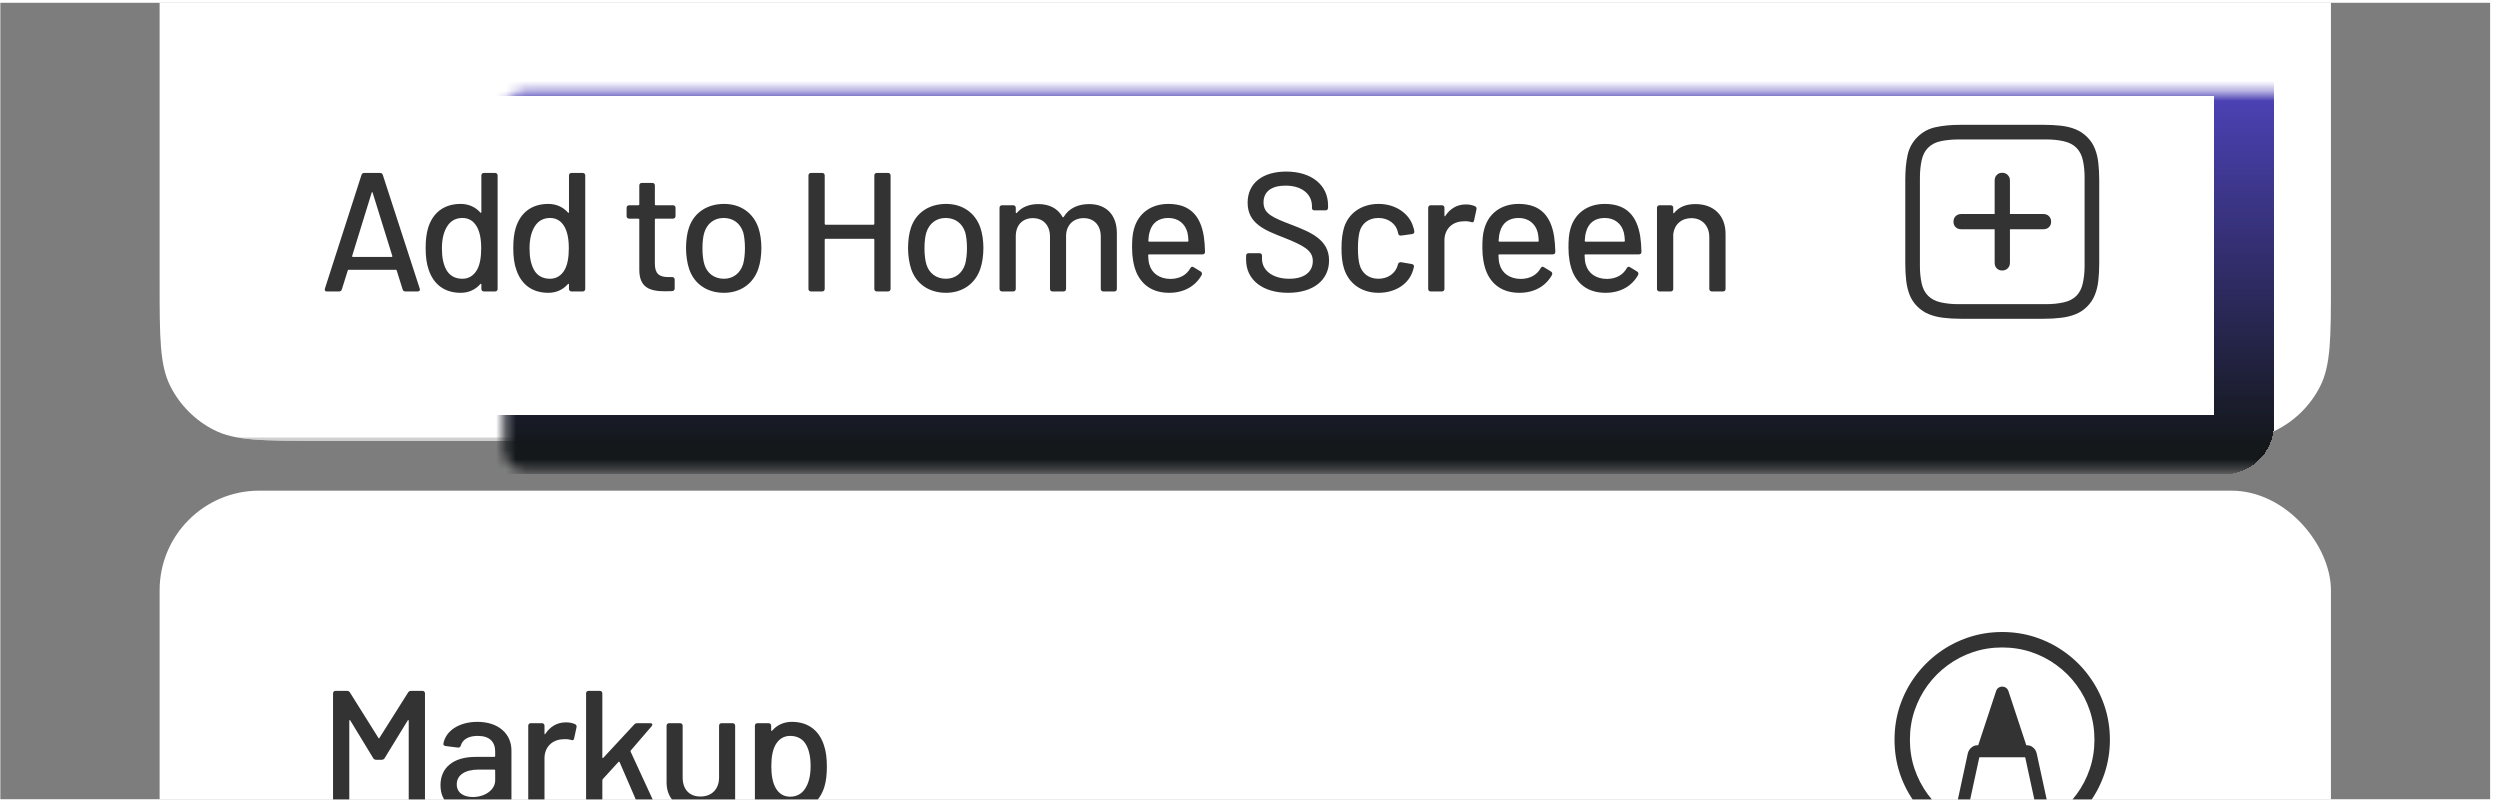 <svg width="251" height="81" viewBox="0 0 251 81" fill="none" xmlns="http://www.w3.org/2000/svg">
<g opacity="0.8">
<g clip-path="url(#clip0_1792_14249)">
<g clip-path="url(#clip1_1792_14249)">
<g clip-path="url(#clip2_1792_14249)">
<g filter="url(#filter0_b_1792_14249)">
<rect width="250" height="173" transform="translate(0.026 0.262)" fill="#999999" fill-opacity="0.97"/>
<rect width="250" height="173" transform="translate(0.026 0.262)" fill="#5C5C5C" style="mix-blend-mode:color-dodge"/>
</g>
</g>
<g clip-path="url(#clip3_1792_14249)">
<path d="M16.026 0.262H234.026V28.262C234.026 33.862 234.026 36.663 232.936 38.802C231.978 40.683 230.448 42.213 228.566 43.172C226.427 44.262 223.627 44.262 218.026 44.262H32.026C26.426 44.262 23.626 44.262 21.486 43.172C19.605 42.213 18.075 40.683 17.116 38.802C16.026 36.663 16.026 33.862 16.026 28.262V0.262Z" fill="white"/>
<mask id="path-2-outside-1_1792_14249" maskUnits="userSpaceOnUse" x="16.026" y="0.262" width="218" height="45" fill="black">
<rect fill="white" x="16.026" y="0.262" width="218" height="45"/>
<path d="M16.026 0.262H234.026V44.262H16.026V0.262Z"/>
</mask>
<path d="M234.026 43.929H16.026V44.595H234.026V43.929Z" fill="#545456" fill-opacity="0.34" mask="url(#path-2-outside-1_1792_14249)"/>
<path d="M40.713 29.262C40.577 29.262 40.475 29.211 40.424 29.058L39.829 27.154C39.812 27.12 39.795 27.086 39.744 27.086H35.001C34.95 27.086 34.933 27.12 34.916 27.154L34.321 29.058C34.27 29.211 34.168 29.262 34.032 29.262H32.825C32.638 29.262 32.57 29.16 32.621 28.973L36.293 17.566C36.344 17.413 36.446 17.362 36.582 17.362H38.146C38.282 17.362 38.384 17.413 38.435 17.566L42.141 28.973C42.192 29.143 42.124 29.262 41.937 29.262H40.713ZM35.358 25.692C35.341 25.76 35.375 25.794 35.426 25.794H39.319C39.37 25.794 39.404 25.76 39.387 25.692L37.415 19.351C37.398 19.266 37.33 19.266 37.313 19.351L35.358 25.692ZM48.329 17.617C48.329 17.464 48.431 17.362 48.584 17.362H49.706C49.859 17.362 49.961 17.464 49.961 17.617V29.007C49.961 29.16 49.859 29.262 49.706 29.262H48.584C48.431 29.262 48.329 29.16 48.329 29.007V28.565C48.329 28.497 48.278 28.463 48.227 28.514C47.734 29.092 47.037 29.398 46.255 29.398C44.589 29.398 43.518 28.514 43.042 27.086C42.821 26.474 42.736 25.743 42.736 24.91C42.736 24.145 42.804 23.448 42.991 22.853C43.45 21.391 44.538 20.473 46.255 20.473C47.037 20.473 47.734 20.779 48.227 21.34C48.278 21.391 48.329 21.374 48.329 21.306V17.617ZM47.904 27.069C48.176 26.576 48.312 25.862 48.312 24.927C48.312 23.958 48.159 23.261 47.87 22.751C47.547 22.19 47.071 21.884 46.425 21.884C45.762 21.884 45.252 22.173 44.912 22.7C44.572 23.227 44.368 23.941 44.368 24.944C44.368 25.862 44.521 26.542 44.793 27.052C45.116 27.664 45.677 27.987 46.425 27.987C47.088 27.987 47.581 27.647 47.904 27.069ZM57.126 17.617C57.126 17.464 57.228 17.362 57.381 17.362H58.503C58.656 17.362 58.758 17.464 58.758 17.617V29.007C58.758 29.16 58.656 29.262 58.503 29.262H57.381C57.228 29.262 57.126 29.16 57.126 29.007V28.565C57.126 28.497 57.075 28.463 57.024 28.514C56.531 29.092 55.834 29.398 55.052 29.398C53.386 29.398 52.315 28.514 51.839 27.086C51.618 26.474 51.533 25.743 51.533 24.91C51.533 24.145 51.601 23.448 51.788 22.853C52.247 21.391 53.335 20.473 55.052 20.473C55.834 20.473 56.531 20.779 57.024 21.34C57.075 21.391 57.126 21.374 57.126 21.306V17.617ZM56.701 27.069C56.973 26.576 57.109 25.862 57.109 24.927C57.109 23.958 56.956 23.261 56.667 22.751C56.344 22.19 55.868 21.884 55.222 21.884C54.559 21.884 54.049 22.173 53.709 22.7C53.369 23.227 53.165 23.941 53.165 24.944C53.165 25.862 53.318 26.542 53.59 27.052C53.913 27.664 54.474 27.987 55.222 27.987C55.885 27.987 56.378 27.647 56.701 27.069ZM67.823 21.697C67.823 21.85 67.721 21.952 67.568 21.952H65.834C65.783 21.952 65.749 21.986 65.749 22.037V26.474C65.749 27.46 66.174 27.817 67.075 27.817H67.483C67.636 27.817 67.738 27.919 67.738 28.072V28.956C67.738 29.109 67.653 29.211 67.483 29.228C67.245 29.228 67.024 29.245 66.786 29.245C65.205 29.245 64.185 28.854 64.185 27.069V22.037C64.185 21.986 64.151 21.952 64.1 21.952H63.165C63.012 21.952 62.91 21.85 62.91 21.697V20.864C62.91 20.711 63.012 20.609 63.165 20.609H64.1C64.151 20.609 64.185 20.575 64.185 20.524V18.62C64.185 18.467 64.287 18.365 64.44 18.365H65.494C65.647 18.365 65.749 18.467 65.749 18.62V20.524C65.749 20.575 65.783 20.609 65.834 20.609H67.568C67.721 20.609 67.823 20.711 67.823 20.864V21.697ZM72.685 29.398C70.985 29.398 69.676 28.497 69.183 26.984C68.996 26.423 68.877 25.658 68.877 24.91C68.877 24.162 68.979 23.414 69.166 22.87C69.659 21.374 70.968 20.473 72.702 20.473C74.351 20.473 75.626 21.374 76.136 22.853C76.34 23.431 76.442 24.179 76.442 24.893C76.442 25.624 76.34 26.389 76.136 26.984C75.626 28.497 74.334 29.398 72.685 29.398ZM72.685 27.987C73.603 27.987 74.317 27.443 74.606 26.525C74.725 26.117 74.793 25.505 74.793 24.927C74.793 24.298 74.725 23.72 74.623 23.346C74.334 22.428 73.62 21.884 72.651 21.884C71.716 21.884 71.002 22.428 70.713 23.346C70.594 23.72 70.526 24.298 70.526 24.927C70.526 25.539 70.594 26.134 70.713 26.525C70.985 27.443 71.716 27.987 72.685 27.987ZM87.782 17.617C87.782 17.464 87.884 17.362 88.037 17.362H89.159C89.312 17.362 89.414 17.464 89.414 17.617V29.007C89.414 29.16 89.312 29.262 89.159 29.262H88.037C87.884 29.262 87.782 29.16 87.782 29.007V24.06C87.782 24.009 87.748 23.975 87.697 23.975H82.886C82.835 23.975 82.801 24.009 82.801 24.06V29.007C82.801 29.16 82.699 29.262 82.546 29.262H81.424C81.271 29.262 81.169 29.16 81.169 29.007V17.617C81.169 17.464 81.271 17.362 81.424 17.362H82.546C82.699 17.362 82.801 17.464 82.801 17.617V22.479C82.801 22.53 82.835 22.564 82.886 22.564H87.697C87.748 22.564 87.782 22.53 87.782 22.479V17.617ZM94.975 29.398C93.275 29.398 91.966 28.497 91.474 26.984C91.287 26.423 91.168 25.658 91.168 24.91C91.168 24.162 91.269 23.414 91.457 22.87C91.95 21.374 93.258 20.473 94.993 20.473C96.641 20.473 97.916 21.374 98.427 22.853C98.63 23.431 98.733 24.179 98.733 24.893C98.733 25.624 98.63 26.389 98.427 26.984C97.916 28.497 96.624 29.398 94.975 29.398ZM94.975 27.987C95.894 27.987 96.608 27.443 96.897 26.525C97.016 26.117 97.084 25.505 97.084 24.927C97.084 24.298 97.016 23.72 96.913 23.346C96.624 22.428 95.91 21.884 94.942 21.884C94.007 21.884 93.293 22.428 93.004 23.346C92.885 23.72 92.817 24.298 92.817 24.927C92.817 25.539 92.885 26.134 93.004 26.525C93.275 27.443 94.007 27.987 94.975 27.987ZM109.345 20.49C111.062 20.49 112.133 21.561 112.133 23.414V29.007C112.133 29.16 112.031 29.262 111.878 29.262H110.773C110.62 29.262 110.518 29.16 110.518 29.007V23.754C110.518 22.615 109.838 21.901 108.801 21.901C107.764 21.901 107.033 22.598 107.033 23.72V29.007C107.033 29.16 106.931 29.262 106.778 29.262H105.673C105.52 29.262 105.418 29.16 105.418 29.007V23.754C105.418 22.615 104.738 21.901 103.701 21.901C102.664 21.901 101.984 22.598 101.984 23.72V29.007C101.984 29.16 101.882 29.262 101.729 29.262H100.607C100.454 29.262 100.352 29.16 100.352 29.007V20.864C100.352 20.711 100.454 20.609 100.607 20.609H101.729C101.882 20.609 101.984 20.711 101.984 20.864V21.323C101.984 21.391 102.035 21.425 102.086 21.374C102.613 20.762 103.378 20.49 104.245 20.49C105.384 20.49 106.217 20.949 106.676 21.782C106.71 21.833 106.744 21.833 106.795 21.782C107.339 20.864 108.308 20.49 109.345 20.49ZM117.535 28.004C118.47 27.987 119.133 27.596 119.507 26.933C119.592 26.78 119.694 26.729 119.847 26.831L120.544 27.256C120.68 27.341 120.714 27.46 120.646 27.613C120.051 28.684 118.929 29.398 117.382 29.398C115.75 29.398 114.645 28.633 114.084 27.324C113.812 26.661 113.659 25.828 113.659 24.893C113.659 24.111 113.693 23.533 113.846 23.006C114.254 21.459 115.529 20.473 117.297 20.473C119.524 20.473 120.544 21.714 120.867 23.754C120.935 24.213 120.969 24.706 120.986 25.284C120.986 25.454 120.884 25.539 120.731 25.539H115.359C115.308 25.539 115.274 25.573 115.274 25.624C115.291 26.032 115.325 26.338 115.393 26.542C115.631 27.426 116.413 28.004 117.535 28.004ZM117.297 21.884C116.277 21.884 115.665 22.428 115.444 23.227C115.359 23.482 115.308 23.805 115.291 24.179C115.291 24.23 115.325 24.264 115.376 24.264H119.235C119.286 24.264 119.32 24.23 119.32 24.179C119.303 23.839 119.269 23.533 119.218 23.346C118.997 22.479 118.317 21.884 117.297 21.884ZM129.324 29.398C126.757 29.398 125.108 28.089 125.108 26.083V25.675C125.108 25.522 125.21 25.42 125.363 25.42H126.451C126.604 25.42 126.706 25.522 126.706 25.675V25.998C126.706 27.12 127.743 27.987 129.443 27.987C131.058 27.987 131.806 27.222 131.806 26.202C131.806 25.131 130.888 24.655 128.899 23.856C126.961 23.108 125.261 22.428 125.261 20.354C125.261 18.382 126.774 17.226 129.137 17.226C131.687 17.226 133.336 18.586 133.336 20.609V20.864C133.336 21.017 133.234 21.119 133.081 21.119H131.976C131.823 21.119 131.721 21.034 131.721 20.898V20.694C131.721 19.555 130.786 18.637 129.069 18.637C127.658 18.637 126.859 19.232 126.859 20.32C126.859 21.459 127.743 21.833 129.749 22.598C131.636 23.329 133.438 24.077 133.438 26.151C133.438 28.089 131.891 29.398 129.324 29.398ZM138.41 29.398C136.676 29.398 135.401 28.446 134.942 26.967C134.755 26.389 134.687 25.726 134.687 24.91C134.687 23.992 134.789 23.38 134.942 22.853C135.384 21.408 136.693 20.473 138.41 20.473C140.161 20.473 141.504 21.476 141.878 22.751C141.946 22.921 141.98 23.091 141.997 23.227C142.014 23.38 141.929 23.482 141.776 23.499L140.671 23.652C140.518 23.669 140.416 23.601 140.382 23.465L140.331 23.244C140.161 22.513 139.43 21.884 138.393 21.884C137.39 21.884 136.693 22.462 136.489 23.312C136.404 23.652 136.336 24.213 136.336 24.927C136.336 25.675 136.404 26.185 136.489 26.525C136.71 27.409 137.39 27.987 138.393 27.987C139.379 27.987 140.127 27.409 140.331 26.627C140.348 26.593 140.348 26.559 140.348 26.559V26.542C140.365 26.457 140.484 26.304 140.637 26.321L141.742 26.508C141.895 26.542 141.98 26.627 141.963 26.78C141.946 26.882 141.912 26.984 141.878 27.103C141.487 28.497 140.11 29.398 138.41 29.398ZM147.181 20.524C147.589 20.524 147.878 20.609 148.099 20.711C148.235 20.779 148.269 20.898 148.235 21.034L147.997 22.139C147.963 22.326 147.861 22.343 147.691 22.292C147.487 22.224 147.181 22.19 146.858 22.224C145.821 22.258 145.022 22.989 145.022 24.128V29.007C145.022 29.16 144.92 29.262 144.767 29.262H143.645C143.492 29.262 143.39 29.16 143.39 29.007V20.864C143.39 20.711 143.492 20.609 143.645 20.609H144.767C144.92 20.609 145.022 20.711 145.022 20.864V21.646C145.022 21.731 145.073 21.748 145.107 21.68C145.566 20.983 146.246 20.524 147.181 20.524ZM152.704 28.004C153.639 27.987 154.302 27.596 154.676 26.933C154.761 26.78 154.863 26.729 155.016 26.831L155.713 27.256C155.849 27.341 155.883 27.46 155.815 27.613C155.22 28.684 154.098 29.398 152.551 29.398C150.919 29.398 149.814 28.633 149.253 27.324C148.981 26.661 148.828 25.828 148.828 24.893C148.828 24.111 148.862 23.533 149.015 23.006C149.423 21.459 150.698 20.473 152.466 20.473C154.693 20.473 155.713 21.714 156.036 23.754C156.104 24.213 156.138 24.706 156.155 25.284C156.155 25.454 156.053 25.539 155.9 25.539H150.528C150.477 25.539 150.443 25.573 150.443 25.624C150.46 26.032 150.494 26.338 150.562 26.542C150.8 27.426 151.582 28.004 152.704 28.004ZM152.466 21.884C151.446 21.884 150.834 22.428 150.613 23.227C150.528 23.482 150.477 23.805 150.46 24.179C150.46 24.23 150.494 24.264 150.545 24.264H154.404C154.455 24.264 154.489 24.23 154.489 24.179C154.472 23.839 154.438 23.533 154.387 23.346C154.166 22.479 153.486 21.884 152.466 21.884ZM161.351 28.004C162.286 27.987 162.949 27.596 163.323 26.933C163.408 26.78 163.51 26.729 163.663 26.831L164.36 27.256C164.496 27.341 164.53 27.46 164.462 27.613C163.867 28.684 162.745 29.398 161.198 29.398C159.566 29.398 158.461 28.633 157.9 27.324C157.628 26.661 157.475 25.828 157.475 24.893C157.475 24.111 157.509 23.533 157.662 23.006C158.07 21.459 159.345 20.473 161.113 20.473C163.34 20.473 164.36 21.714 164.683 23.754C164.751 24.213 164.785 24.706 164.802 25.284C164.802 25.454 164.7 25.539 164.547 25.539H159.175C159.124 25.539 159.09 25.573 159.09 25.624C159.107 26.032 159.141 26.338 159.209 26.542C159.447 27.426 160.229 28.004 161.351 28.004ZM161.113 21.884C160.093 21.884 159.481 22.428 159.26 23.227C159.175 23.482 159.124 23.805 159.107 24.179C159.107 24.23 159.141 24.264 159.192 24.264H163.051C163.102 24.264 163.136 24.23 163.136 24.179C163.119 23.839 163.085 23.533 163.034 23.346C162.813 22.479 162.133 21.884 161.113 21.884ZM170.22 20.49C172.073 20.49 173.246 21.646 173.246 23.482V29.007C173.246 29.16 173.144 29.262 172.991 29.262H171.869C171.716 29.262 171.614 29.16 171.614 29.007V23.805C171.614 22.683 170.9 21.901 169.812 21.901C168.826 21.901 168.112 22.53 167.993 23.499V29.007C167.993 29.16 167.891 29.262 167.738 29.262H166.616C166.463 29.262 166.361 29.16 166.361 29.007V20.864C166.361 20.711 166.463 20.609 166.616 20.609H167.738C167.891 20.609 167.993 20.711 167.993 20.864V21.34C167.993 21.408 168.044 21.442 168.078 21.391C168.571 20.762 169.302 20.49 170.22 20.49Z" fill="black"/>
<path d="M209.551 13.76C209.894 14.098 210.152 14.485 210.323 14.922C210.5 15.354 210.617 15.835 210.672 16.367C210.733 16.892 210.763 17.474 210.763 18.11V26.419C210.763 27.055 210.733 27.639 210.672 28.17C210.617 28.696 210.5 29.175 210.323 29.606C210.152 30.044 209.894 30.434 209.551 30.777C209.208 31.12 208.818 31.377 208.381 31.549C207.944 31.726 207.46 31.845 206.928 31.906C206.397 31.972 205.813 32.005 205.177 32.005H196.876C196.24 32.005 195.656 31.972 195.125 31.906C194.593 31.845 194.109 31.726 193.672 31.549C193.24 31.377 192.85 31.12 192.501 30.777C192.158 30.434 191.901 30.046 191.73 29.615C191.558 29.183 191.442 28.702 191.381 28.17C191.32 27.639 191.29 27.055 191.29 26.419V18.06C191.29 17.136 191.364 16.317 191.514 15.603C191.663 14.889 191.995 14.275 192.51 13.76C193.024 13.246 193.641 12.914 194.361 12.764C195.08 12.609 195.899 12.532 196.818 12.532H205.177C205.813 12.532 206.397 12.562 206.928 12.623C207.46 12.684 207.944 12.803 208.381 12.98C208.818 13.157 209.208 13.417 209.551 13.76ZM209.294 17.819C209.294 17.216 209.239 16.652 209.128 16.126C209.017 15.595 208.799 15.166 208.472 14.839C208.146 14.513 207.714 14.291 207.177 14.175C206.64 14.059 206.071 14.001 205.467 14.001H196.635C196.015 14.001 195.432 14.056 194.884 14.167C194.342 14.278 193.907 14.499 193.581 14.831C193.254 15.158 193.036 15.592 192.925 16.134C192.814 16.671 192.759 17.252 192.759 17.877V26.709C192.759 27.313 192.814 27.88 192.925 28.411C193.036 28.942 193.254 29.371 193.581 29.698C193.907 30.024 194.339 30.246 194.876 30.362C195.412 30.478 195.982 30.536 196.585 30.536H205.467C206.071 30.536 206.64 30.478 207.177 30.362C207.714 30.246 208.146 30.024 208.472 29.698C208.793 29.371 209.009 28.942 209.12 28.411C209.236 27.88 209.294 27.313 209.294 26.709V17.819ZM196.129 22.269C196.129 22.036 196.201 21.848 196.345 21.704C196.489 21.56 196.677 21.488 196.909 21.488H200.263V18.135C200.263 17.902 200.332 17.714 200.47 17.57C200.614 17.421 200.797 17.346 201.018 17.346C201.245 17.346 201.43 17.421 201.574 17.57C201.724 17.714 201.798 17.902 201.798 18.135V21.488H205.16C205.387 21.488 205.572 21.56 205.716 21.704C205.86 21.848 205.932 22.036 205.932 22.269C205.932 22.484 205.86 22.664 205.716 22.808C205.572 22.947 205.387 23.016 205.16 23.016H201.798V26.377C201.798 26.61 201.724 26.798 201.574 26.942C201.43 27.086 201.245 27.158 201.018 27.158C200.797 27.158 200.614 27.086 200.47 26.942C200.332 26.793 200.263 26.604 200.263 26.377V23.016H196.909C196.682 23.016 196.494 22.947 196.345 22.808C196.201 22.664 196.129 22.484 196.129 22.269Z" fill="black"/>
</g>
<g clip-path="url(#clip4_1792_14249)">
<rect x="16.026" y="49.262" width="218" height="100" rx="10" fill="white"/>
<mask id="path-7-outside-2_1792_14249" maskUnits="userSpaceOnUse" x="16.026" y="49.262" width="218" height="51" fill="black">
<rect fill="white" x="16.026" y="49.262" width="218" height="51"/>
<path d="M16.026 49.262H234.026V99.262H16.026V49.262Z"/>
</mask>
<path d="M234.026 98.929H16.026V99.595H234.026V98.929Z" fill="#545456" fill-opacity="0.34" mask="url(#path-7-outside-2_1792_14249)"/>
<path d="M33.692 81.262C33.539 81.262 33.437 81.16 33.437 81.007V69.617C33.437 69.464 33.539 69.362 33.692 69.362H34.831C34.967 69.362 35.069 69.413 35.137 69.532L37.993 74.088C38.027 74.156 38.061 74.156 38.095 74.088L40.968 69.532C41.036 69.413 41.138 69.362 41.274 69.362H42.413C42.566 69.362 42.668 69.464 42.668 69.617V81.007C42.668 81.16 42.566 81.262 42.413 81.262H41.291C41.138 81.262 41.036 81.16 41.036 81.007V72.371C41.036 72.286 40.968 72.269 40.934 72.337L38.622 76.111C38.554 76.23 38.452 76.281 38.316 76.281H37.772C37.636 76.281 37.534 76.23 37.466 76.111L35.171 72.337C35.137 72.269 35.069 72.286 35.069 72.371V81.007C35.069 81.16 34.967 81.262 34.814 81.262H33.692ZM47.931 72.473C50.056 72.473 51.349 73.68 51.349 75.346V81.007C51.349 81.16 51.246 81.262 51.093 81.262H49.971C49.819 81.262 49.717 81.16 49.717 81.007V80.531C49.717 80.463 49.666 80.429 49.614 80.48C48.986 81.075 48.084 81.398 47.065 81.398C45.535 81.398 44.225 80.65 44.225 78.831C44.225 77.08 45.501 75.992 47.745 75.992H49.632C49.682 75.992 49.717 75.958 49.717 75.907V75.465C49.717 74.496 49.172 73.884 47.965 73.884C47.014 73.884 46.435 74.258 46.266 74.853C46.215 75.006 46.13 75.074 45.977 75.057L44.752 74.904C44.599 74.887 44.498 74.802 44.514 74.683C44.718 73.408 46.062 72.473 47.931 72.473ZM47.472 80.021C48.645 80.021 49.717 79.341 49.717 78.338V77.352C49.717 77.301 49.682 77.267 49.632 77.267H48.05C46.724 77.267 45.858 77.794 45.858 78.746C45.858 79.613 46.572 80.021 47.472 80.021ZM56.826 72.524C57.234 72.524 57.523 72.609 57.744 72.711C57.88 72.779 57.914 72.898 57.88 73.034L57.642 74.139C57.608 74.326 57.506 74.343 57.336 74.292C57.132 74.224 56.826 74.19 56.503 74.224C55.466 74.258 54.667 74.989 54.667 76.128V81.007C54.667 81.16 54.565 81.262 54.412 81.262H53.29C53.137 81.262 53.035 81.16 53.035 81.007V72.864C53.035 72.711 53.137 72.609 53.29 72.609H54.412C54.565 72.609 54.667 72.711 54.667 72.864V73.646C54.667 73.731 54.718 73.748 54.752 73.68C55.211 72.983 55.891 72.524 56.826 72.524ZM59.098 81.262C58.945 81.262 58.843 81.16 58.843 81.007V69.617C58.843 69.464 58.945 69.362 59.098 69.362H60.22C60.373 69.362 60.475 69.464 60.475 69.617V76.043C60.475 76.111 60.526 76.145 60.577 76.077L63.671 72.745C63.756 72.643 63.858 72.609 63.977 72.609H65.286C65.507 72.609 65.558 72.745 65.422 72.915L63.331 75.346C63.297 75.38 63.297 75.431 63.314 75.465L65.847 80.956C65.932 81.143 65.847 81.262 65.66 81.262H64.47C64.334 81.262 64.232 81.211 64.181 81.075L62.209 76.519C62.192 76.468 62.124 76.451 62.09 76.502L60.509 78.236C60.492 78.27 60.475 78.321 60.475 78.355V81.007C60.475 81.16 60.373 81.262 60.22 81.262H59.098ZM72.194 72.864C72.194 72.711 72.296 72.609 72.449 72.609H73.554C73.707 72.609 73.809 72.711 73.809 72.864V81.007C73.809 81.16 73.707 81.262 73.554 81.262H72.449C72.296 81.262 72.194 81.16 72.194 81.007V80.497C72.194 80.429 72.143 80.412 72.092 80.463C71.65 81.058 70.97 81.381 70.018 81.381C68.403 81.381 66.924 80.446 66.924 78.576V72.864C66.924 72.711 67.026 72.609 67.179 72.609H68.284C68.437 72.609 68.539 72.711 68.539 72.864V78.066C68.539 79.222 69.185 79.97 70.324 79.97C71.463 79.97 72.194 79.222 72.194 78.066V72.864ZM82.711 74.785C82.932 75.397 83.017 76.128 83.017 76.961C83.017 77.726 82.949 78.423 82.762 79.018C82.303 80.48 81.215 81.398 79.498 81.398C78.716 81.398 78.019 81.092 77.526 80.531C77.475 80.48 77.424 80.497 77.424 80.565V84.254C77.424 84.407 77.322 84.509 77.169 84.509H76.047C75.894 84.509 75.792 84.407 75.792 84.254V72.864C75.792 72.711 75.894 72.609 76.047 72.609H77.169C77.322 72.609 77.424 72.711 77.424 72.864V73.306C77.424 73.374 77.475 73.408 77.526 73.357C78.019 72.779 78.716 72.473 79.498 72.473C81.164 72.473 82.235 73.357 82.711 74.785ZM80.841 79.171C81.181 78.644 81.385 77.93 81.385 76.927C81.385 76.009 81.232 75.329 80.96 74.819C80.637 74.207 80.076 73.884 79.328 73.884C78.665 73.884 78.172 74.224 77.849 74.802C77.577 75.295 77.441 76.009 77.441 76.944C77.441 77.913 77.594 78.61 77.883 79.12C78.206 79.681 78.682 79.987 79.328 79.987C79.991 79.987 80.501 79.698 80.841 79.171Z" fill="black"/>
<path d="M200.404 69.396C200.47 69.191 200.589 69.056 200.761 68.989C200.938 68.917 201.112 68.917 201.284 68.989C201.455 69.056 201.577 69.191 201.649 69.396L203.625 75.381H198.428L200.404 69.396ZM205.434 83.374C205.335 83.374 205.24 83.355 205.152 83.316C205.069 83.283 204.997 83.231 204.936 83.159C204.875 83.087 204.836 83.004 204.82 82.91L203.309 75.937L203.459 76.028H198.594L198.744 75.937L197.233 82.91C197.2 83.07 197.114 83.192 196.976 83.275C196.837 83.363 196.685 83.394 196.519 83.366C196.364 83.333 196.237 83.247 196.137 83.109C196.043 82.971 196.015 82.821 196.054 82.661L197.565 75.655C197.62 75.417 197.737 75.22 197.914 75.065C198.091 74.905 198.295 74.825 198.528 74.825H203.525C203.757 74.825 203.962 74.905 204.139 75.065C204.322 75.22 204.438 75.42 204.488 75.663L206.007 82.661C206.046 82.849 205.996 83.012 205.857 83.15C205.719 83.294 205.578 83.369 205.434 83.374ZM201.018 85.076C199.828 85.076 198.691 84.894 197.606 84.528C196.527 84.169 195.537 83.657 194.635 82.993C193.738 82.329 192.958 81.546 192.294 80.644C191.63 79.747 191.115 78.759 190.75 77.68C190.39 76.596 190.21 75.458 190.21 74.269C190.21 73.073 190.39 71.936 190.75 70.857C191.115 69.778 191.63 68.787 192.294 67.885C192.958 66.983 193.738 66.203 194.635 65.544C195.537 64.88 196.527 64.366 197.606 64.001C198.691 63.635 199.828 63.453 201.018 63.453C202.213 63.453 203.351 63.635 204.43 64.001C205.509 64.366 206.499 64.88 207.401 65.544C208.303 66.203 209.084 66.983 209.742 67.885C210.406 68.787 210.921 69.778 211.286 70.857C211.651 71.936 211.834 73.073 211.834 74.269C211.834 75.458 211.651 76.596 211.286 77.68C210.921 78.759 210.406 79.747 209.742 80.644C209.084 81.546 208.303 82.329 207.401 82.993C206.499 83.657 205.509 84.169 204.43 84.528C203.351 84.894 202.213 85.076 201.018 85.076ZM201.018 83.532C202.042 83.532 203.016 83.374 203.94 83.059C204.87 82.749 205.719 82.309 206.488 81.739C207.263 81.175 207.933 80.508 208.497 79.739C209.067 78.964 209.507 78.115 209.817 77.19C210.127 76.266 210.282 75.292 210.282 74.269C210.282 73.245 210.127 72.271 209.817 71.347C209.507 70.417 209.067 69.567 208.497 68.798C207.933 68.024 207.263 67.354 206.488 66.79C205.719 66.22 204.87 65.78 203.94 65.47C203.016 65.16 202.042 65.005 201.018 65.005C199.994 65.005 199.02 65.16 198.096 65.47C197.172 65.78 196.323 66.22 195.548 66.79C194.779 67.354 194.109 68.024 193.539 68.798C192.975 69.567 192.535 70.417 192.219 71.347C191.909 72.271 191.754 73.245 191.754 74.269C191.754 75.292 191.909 76.266 192.219 77.19C192.535 78.115 192.975 78.964 193.539 79.739C194.109 80.508 194.779 81.175 195.548 81.739C196.323 82.309 197.172 82.749 198.096 83.059C199.02 83.374 199.994 83.532 201.018 83.532Z" fill="black"/>
</g>
</g>
</g>
</g>
<g filter="url(#filter1_d_1792_14249)">
<mask id="path-11-inside-3_1792_14249" fill="white">
<rect x="25.301" y="2.618" width="200" height="38" rx="2"/>
</mask>
<rect x="25.301" y="2.618" width="200" height="38" rx="2" stroke="url(#paint0_linear_1792_14249)" stroke-width="6" shape-rendering="crispEdges" mask="url(#path-11-inside-3_1792_14249)"/>
</g>
<defs>
<filter id="filter0_b_1792_14249" x="-49.974" y="-49.738" width="350" height="273" filterUnits="userSpaceOnUse" color-interpolation-filters="sRGB">
<feFlood flood-opacity="0" result="BackgroundImageFix"/>
<feGaussianBlur in="BackgroundImageFix" stdDeviation="25"/>
<feComposite in2="SourceAlpha" operator="in" result="effect1_backgroundBlur_1792_14249"/>
<feBlend mode="normal" in="SourceGraphic" in2="effect1_backgroundBlur_1792_14249" result="shape"/>
</filter>
<filter id="filter1_d_1792_14249" x="21.301" y="2.618" width="208" height="46" filterUnits="userSpaceOnUse" color-interpolation-filters="sRGB">
<feFlood flood-opacity="0" result="BackgroundImageFix"/>
<feColorMatrix in="SourceAlpha" type="matrix" values="0 0 0 0 0 0 0 0 0 0 0 0 0 0 0 0 0 0 127 0" result="hardAlpha"/>
<feOffset dy="4"/>
<feGaussianBlur stdDeviation="2"/>
<feComposite in2="hardAlpha" operator="out"/>
<feColorMatrix type="matrix" values="0 0 0 0 0 0 0 0 0 0 0 0 0 0 0 0 0 0 0.25 0"/>
<feBlend mode="normal" in2="BackgroundImageFix" result="effect1_dropShadow_1792_14249"/>
<feBlend mode="normal" in="SourceGraphic" in2="effect1_dropShadow_1792_14249" result="shape"/>
</filter>
<linearGradient id="paint0_linear_1792_14249" x1="125.301" y1="2.618" x2="125.301" y2="40.618" gradientUnits="userSpaceOnUse">
<stop stop-color="#5145C2"/>
<stop offset="1" stop-color="#14181B"/>
</linearGradient>
<clipPath id="clip0_1792_14249">
<rect width="250" height="80" fill="white" transform="translate(0.026 0.262)"/>
</clipPath>
<clipPath id="clip1_1792_14249">
<rect width="250" height="173" fill="white" transform="translate(0.026 0.262)"/>
</clipPath>
<clipPath id="clip2_1792_14249">
<rect width="250" height="173" fill="white" transform="translate(0.026 0.262)"/>
</clipPath>
<clipPath id="clip3_1792_14249">
<path d="M16.026 0.262H234.026V28.262C234.026 33.862 234.026 36.663 232.936 38.802C231.978 40.683 230.448 42.213 228.566 43.172C226.427 44.262 223.627 44.262 218.026 44.262H32.026C26.426 44.262 23.626 44.262 21.486 43.172C19.605 42.213 18.075 40.683 17.116 38.802C16.026 36.663 16.026 33.862 16.026 28.262V0.262Z" fill="white"/>
</clipPath>
<clipPath id="clip4_1792_14249">
<rect x="16.026" y="49.262" width="218" height="100" rx="10" fill="white"/>
</clipPath>
</defs>
</svg>

